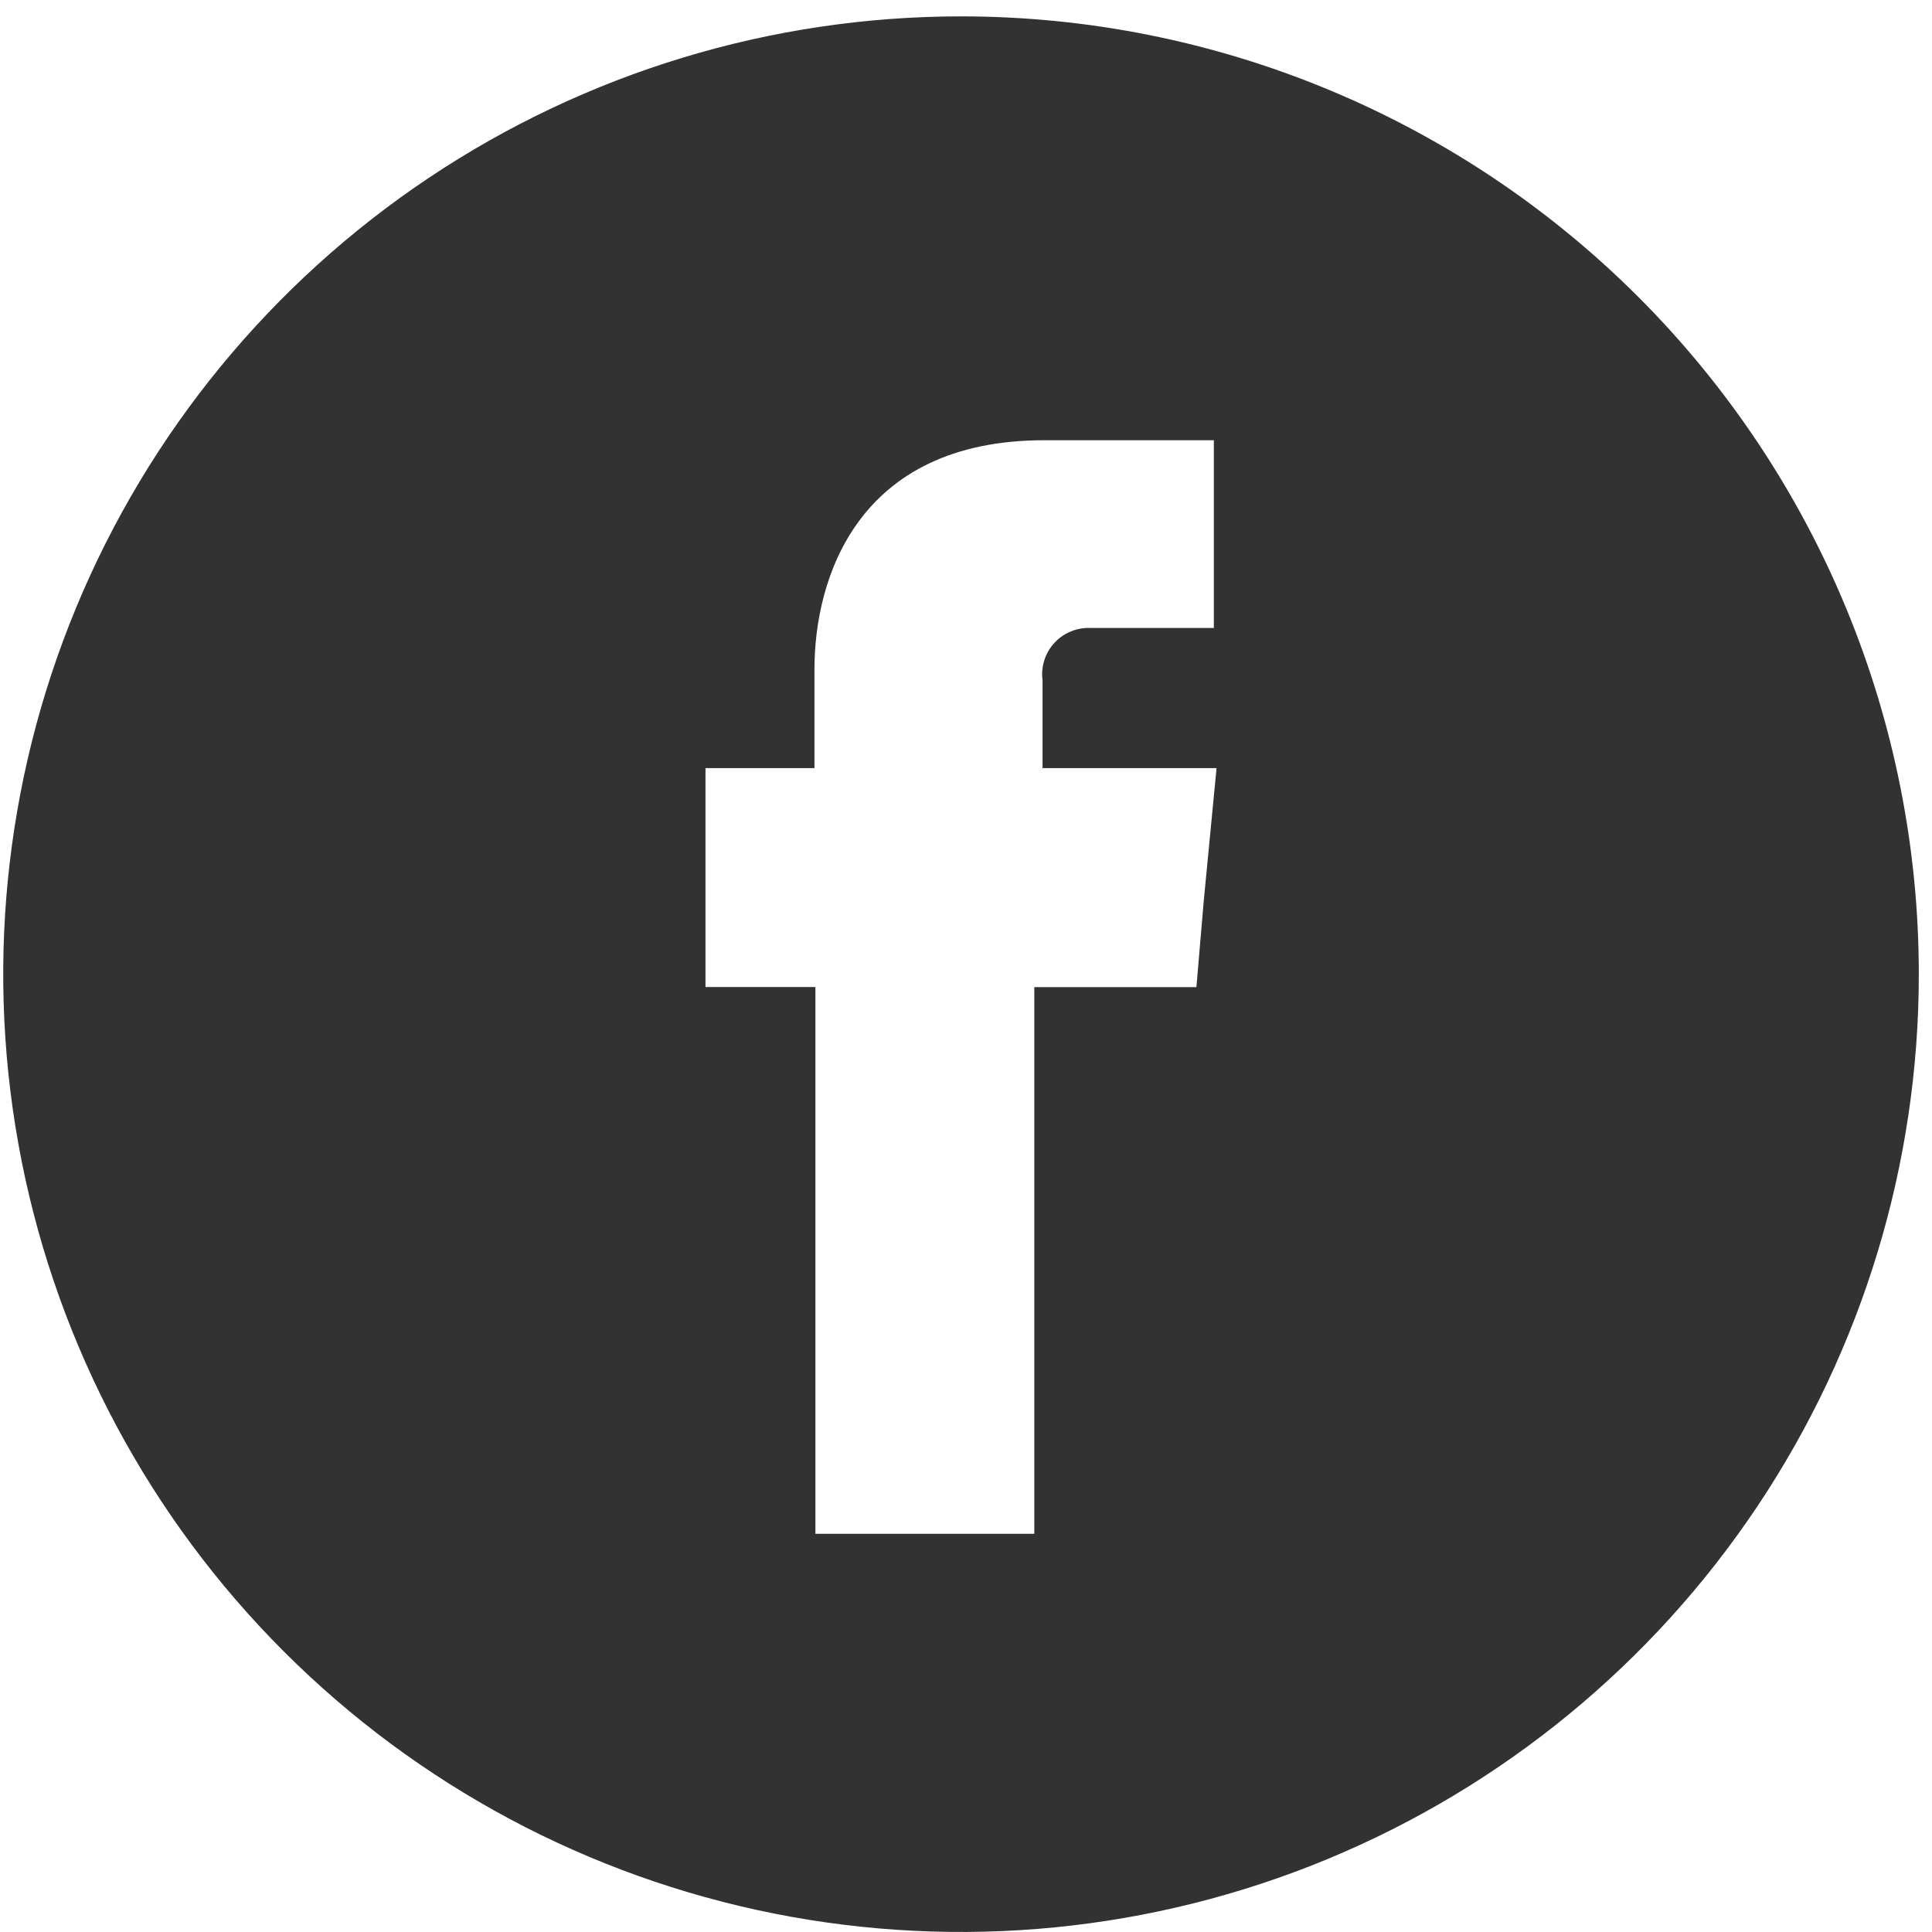 <svg width="57" height="57" viewBox="0 0 57 57" fill="none" xmlns="http://www.w3.org/2000/svg">
<path d="M28.353 0.483C22.764 0.483 17.301 2.14 12.654 5.245C8.007 8.35 4.385 12.764 2.246 17.927C0.107 23.09 -0.452 28.772 0.638 34.254C1.728 39.735 4.42 44.77 8.372 48.722C12.323 52.674 17.359 55.366 22.84 56.456C28.322 57.546 34.003 56.987 39.167 54.848C44.33 52.709 48.744 49.087 51.849 44.44C54.954 39.793 56.611 34.33 56.611 28.741C56.611 21.246 53.634 14.059 48.334 8.759C43.035 3.46 35.847 0.483 28.353 0.483ZM35.514 26.583L35.298 29.123H30.515V45.252H24.057V29.12H20.814V22.662H24.029V19.744C24.029 17.096 25.272 12.988 30.812 12.988H35.812V18.528H32.191C31.991 18.517 31.79 18.549 31.604 18.625C31.417 18.699 31.25 18.814 31.113 18.962C30.976 19.108 30.873 19.284 30.812 19.475C30.751 19.666 30.732 19.869 30.758 20.068V22.662H35.892L35.514 26.583Z" fill="#323232"/>
</svg>
